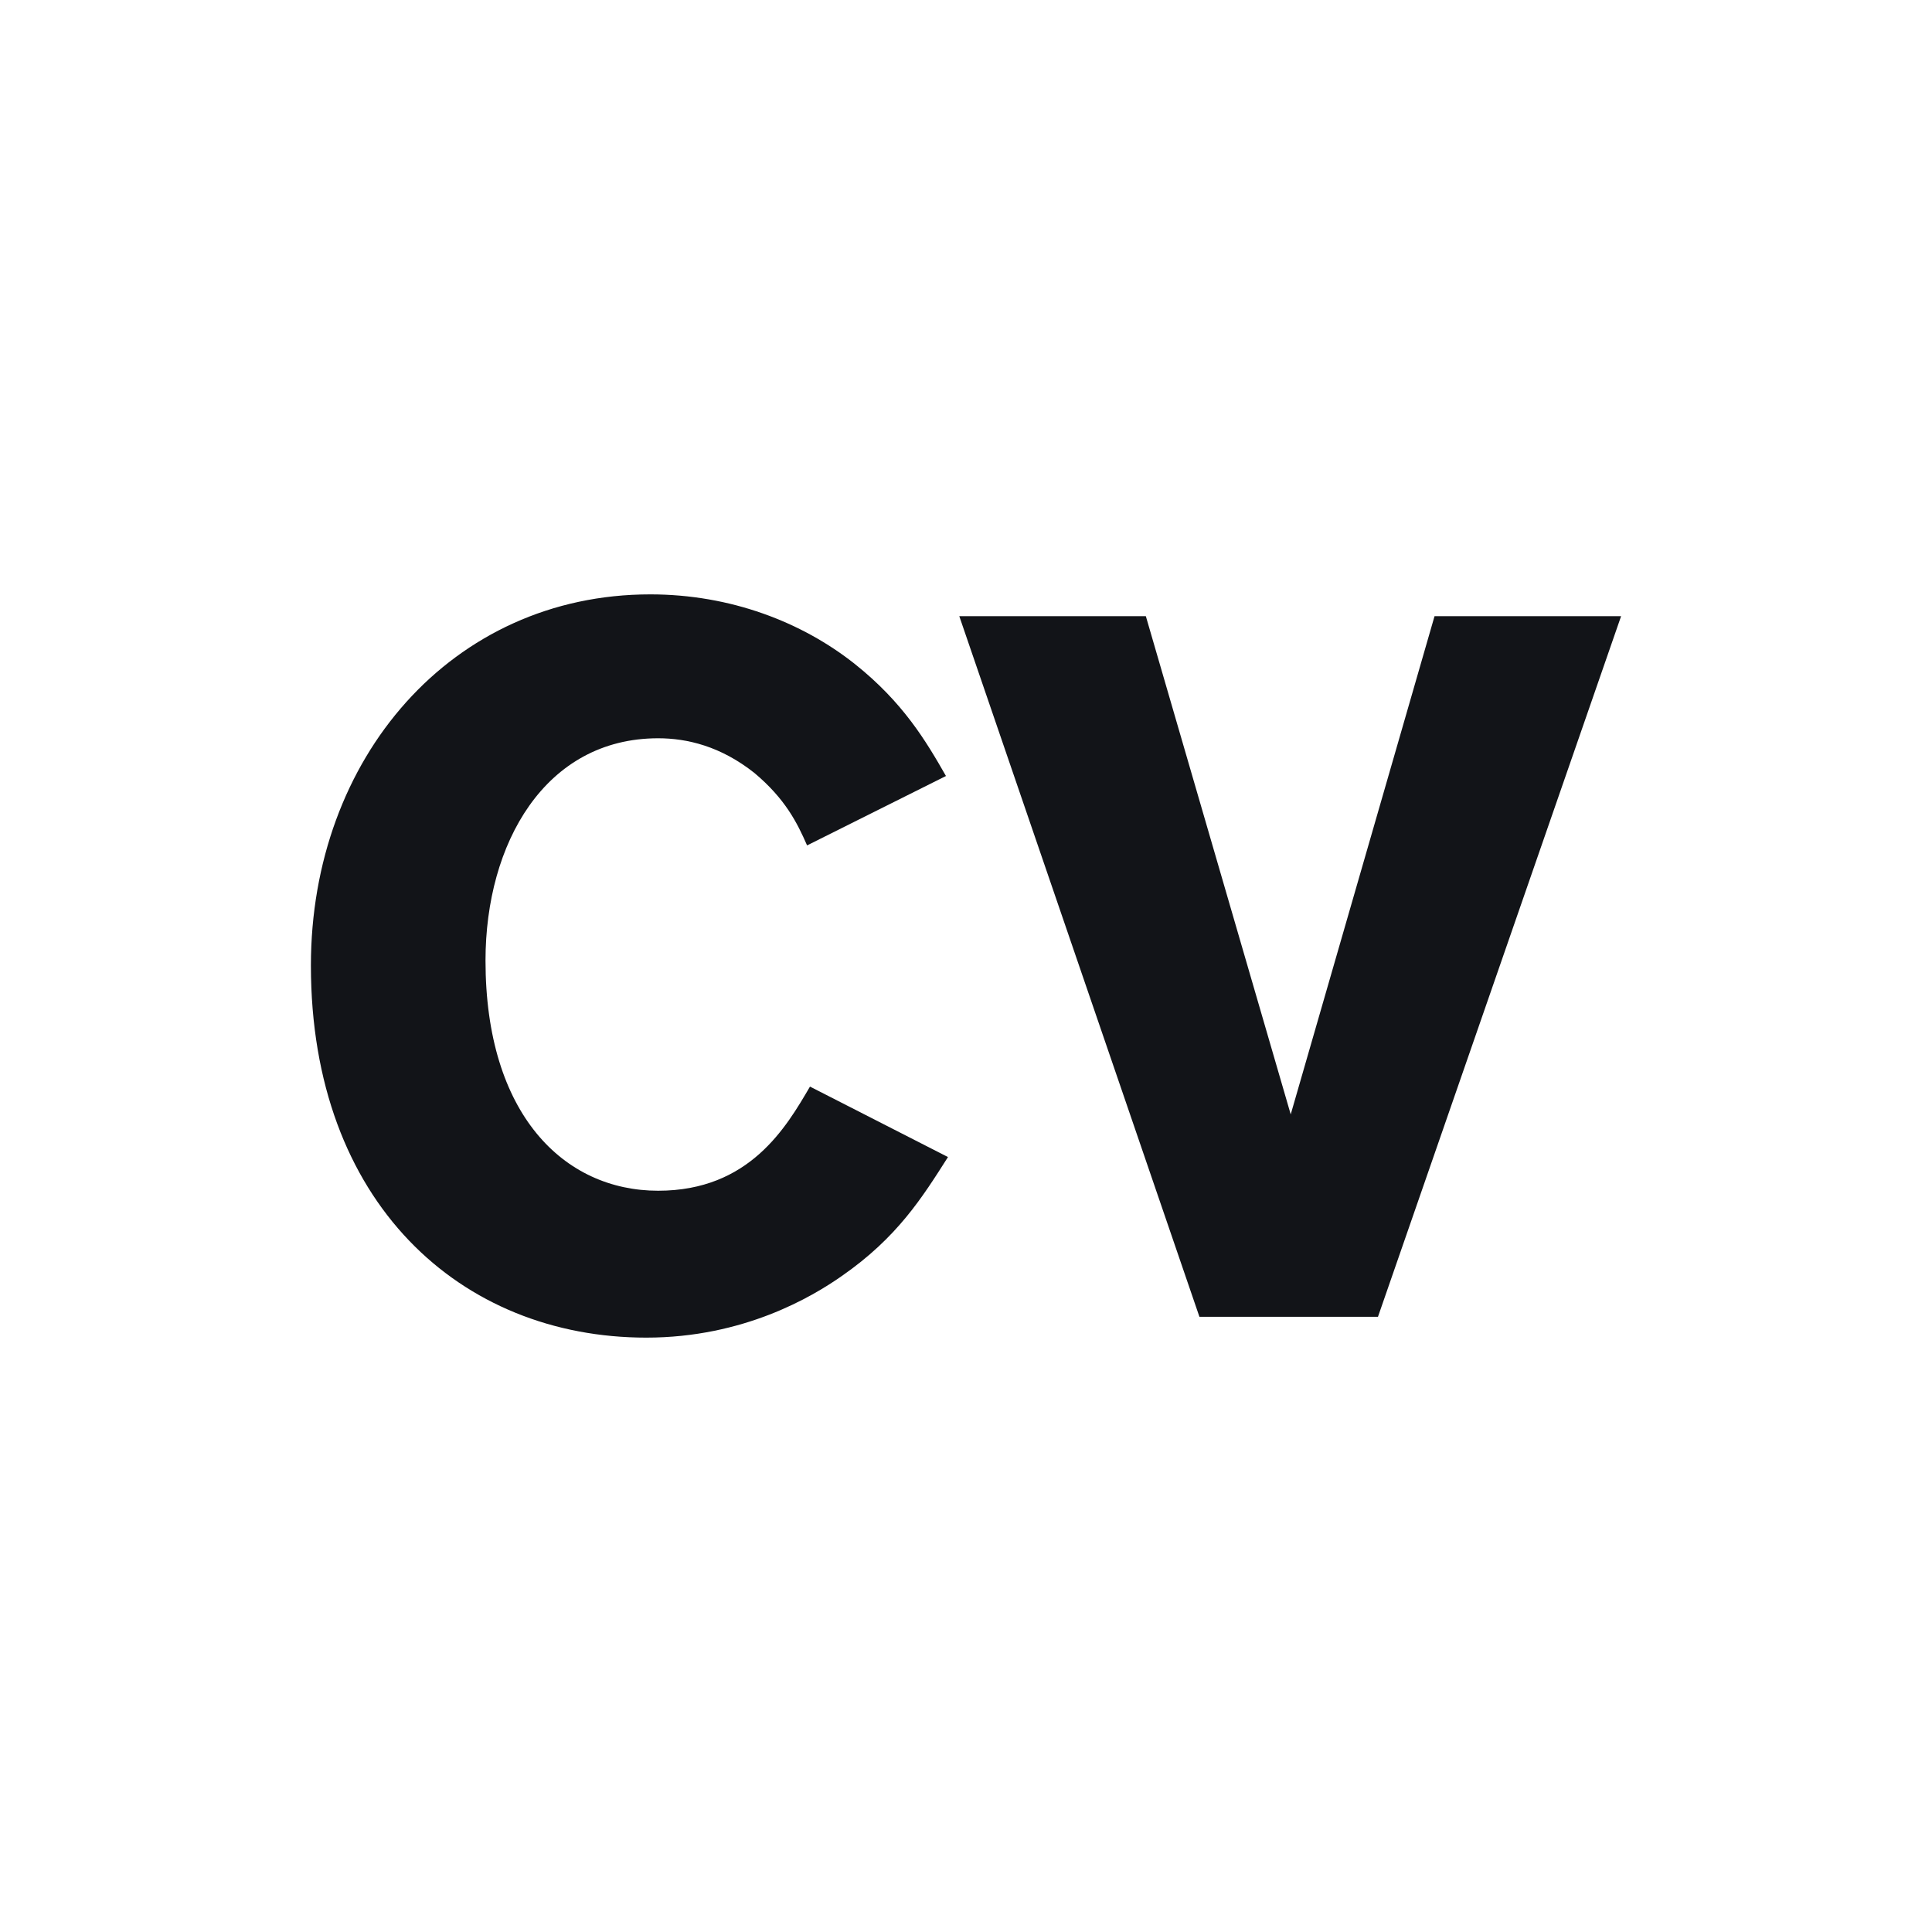 <svg xmlns="http://www.w3.org/2000/svg" xmlns:xlink="http://www.w3.org/1999/xlink" width="1080" zoomAndPan="magnify" viewBox="0 0 810 810" height="1080" preserveAspectRatio="xMidYMid meet" version="1.0"><path fill="#121418" d="M 397.445 485.098 C 386.605 502.133 376.207 518.801 352.902 534.992 C 340.438 543.73 311.742 560.805 270.961 560.805 C 193.152 560.805 130.348 504.234 130.348 404.777 C 130.348 317.859 189.426 249.195 272.621 249.195 C 306.324 249.195 336.27 260.848 358.324 278.328 C 378.715 294.551 388.266 310.777 396.602 325.344 L 338.371 354.441 C 334.203 344.887 329.188 334.895 316.316 324.09 C 302.16 312.844 288.031 309.523 275.938 309.523 C 228.516 309.523 203.551 353.629 203.551 402.711 C 203.551 467.211 236.441 499.219 275.938 499.219 C 314.215 499.219 329.629 472.594 339.59 455.559 Z M 601.434 258.34 L 679.652 258.34 L 577.723 552.066 L 502.863 552.066 L 402.188 258.34 L 480.402 258.34 L 541.141 467.211 Z M 601.434 258.34 " fill-opacity="1" fill-rule="nonzero"/></svg>